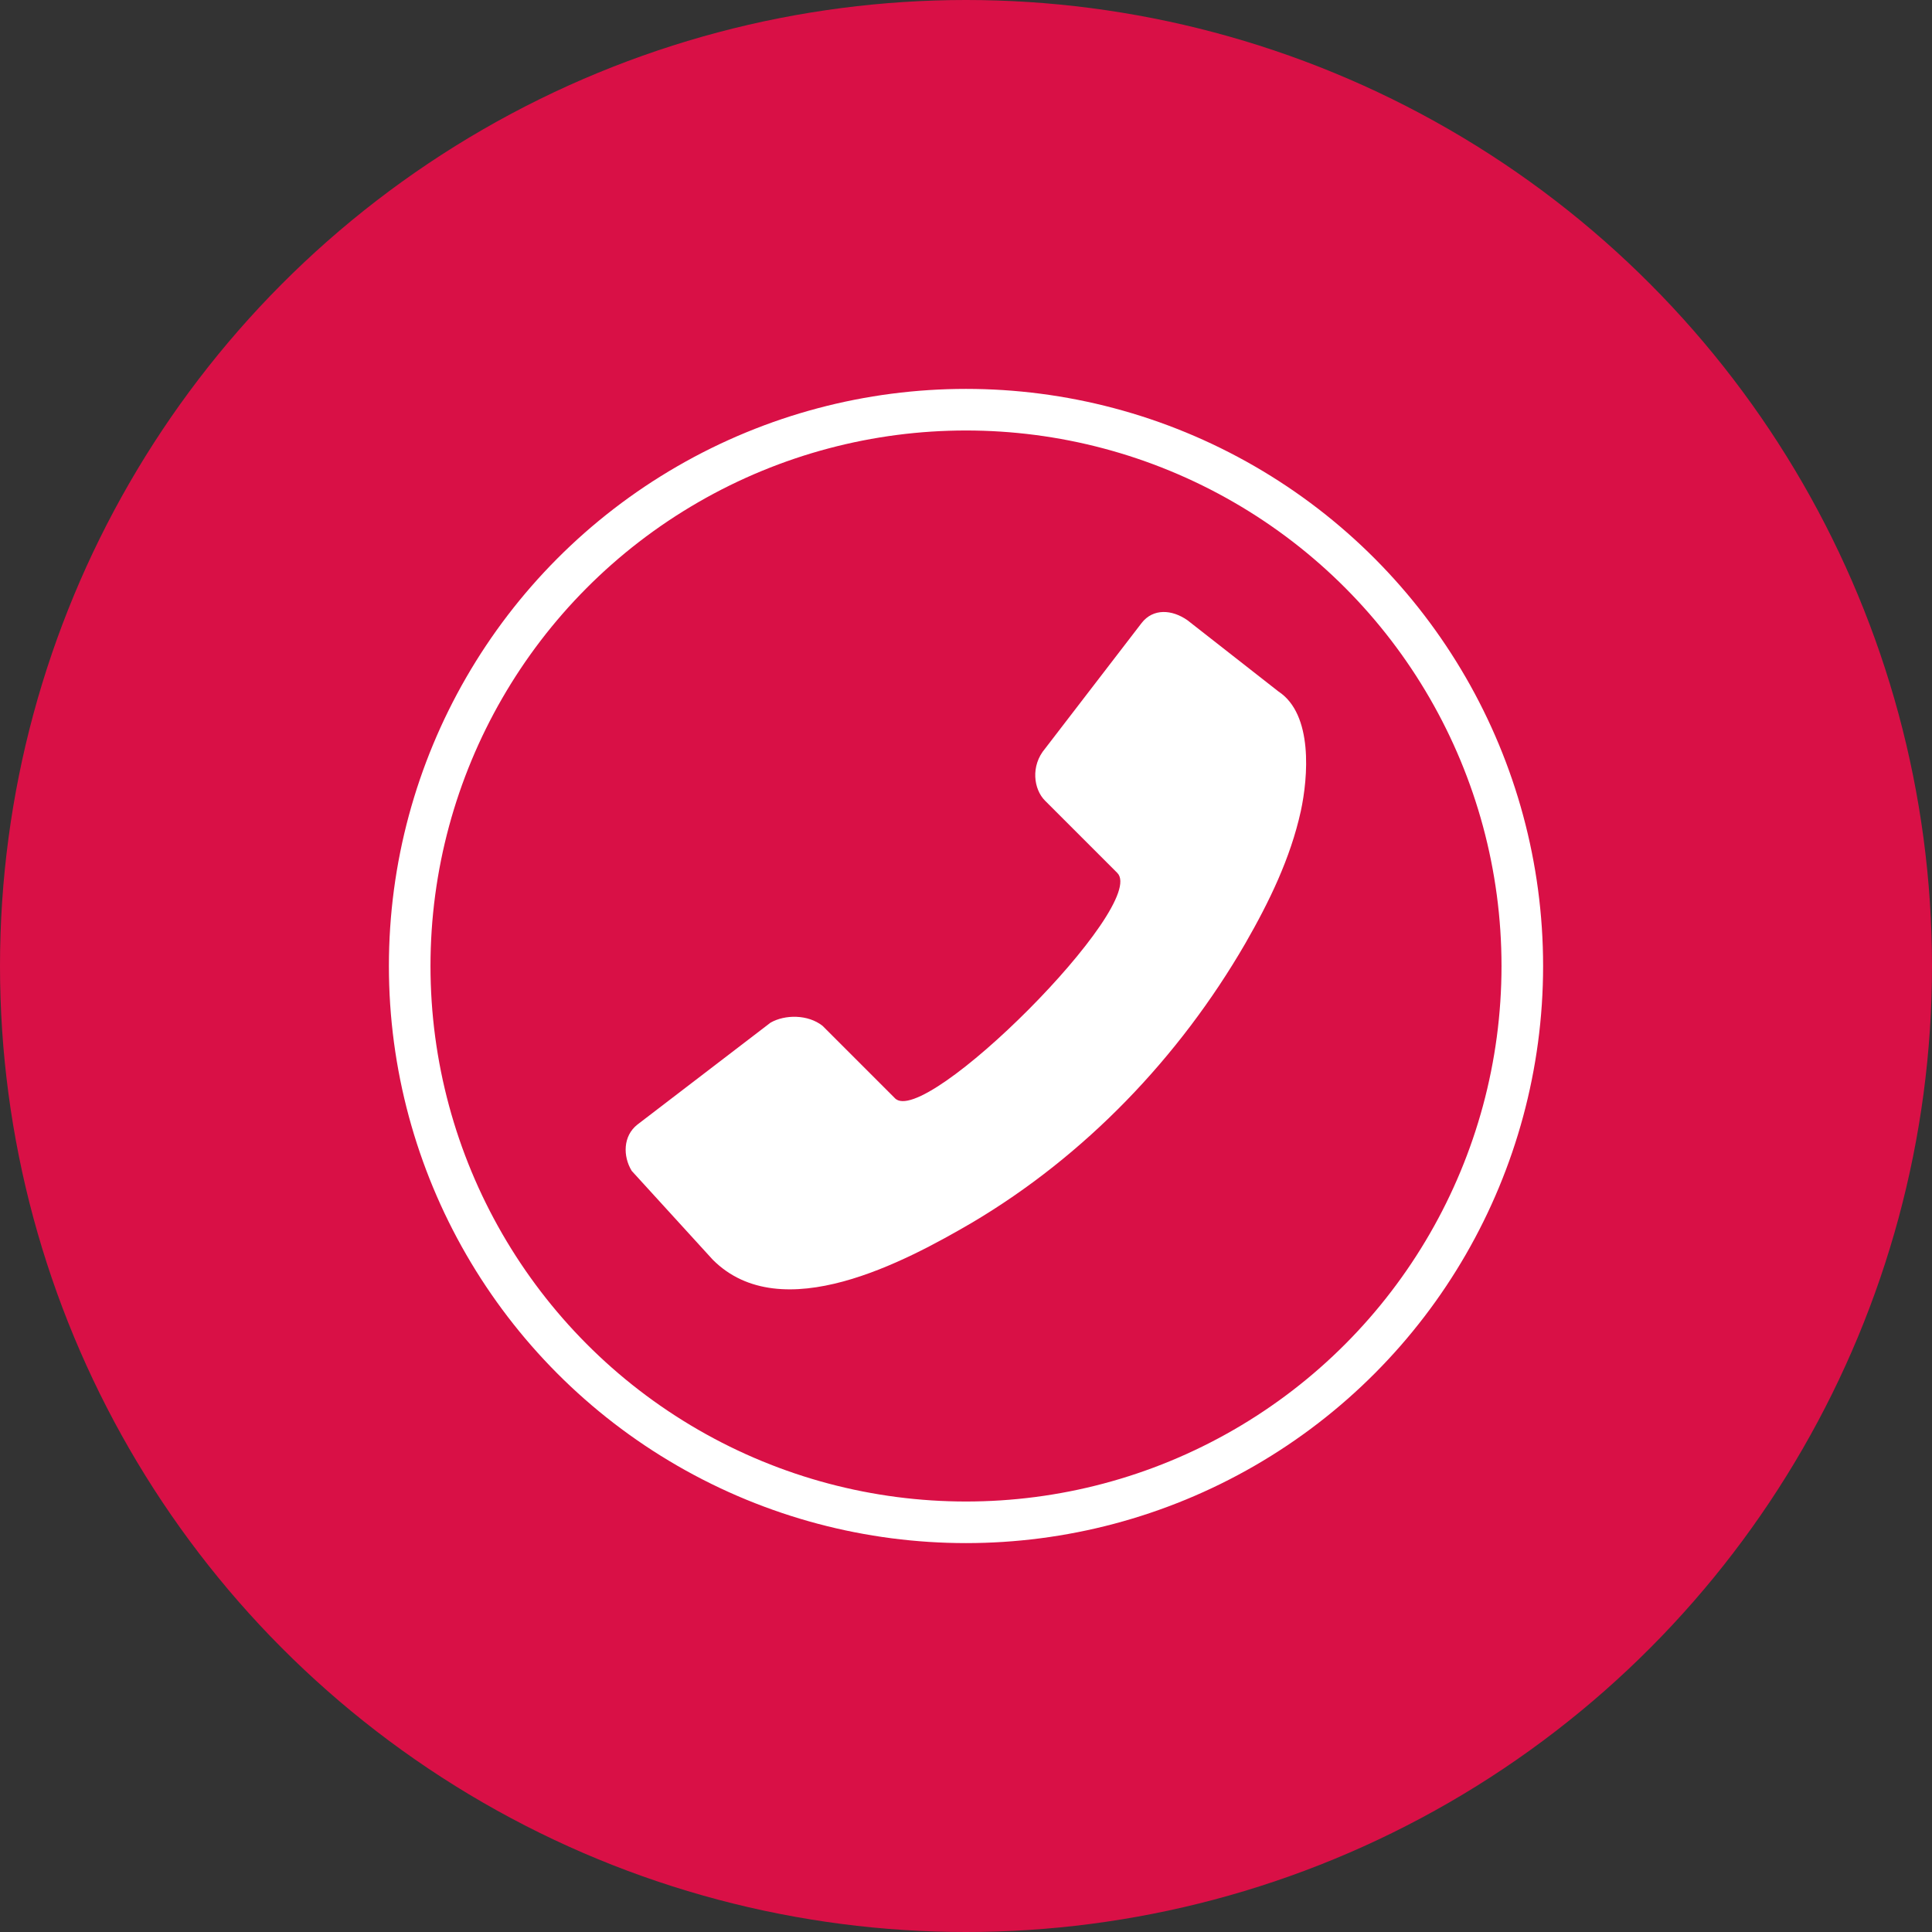 <?xml version="1.0" encoding="utf-8"?>
<!-- Generator: Adobe Illustrator 18.0.0, SVG Export Plug-In . SVG Version: 6.00 Build 0)  -->
<!DOCTYPE svg PUBLIC "-//W3C//DTD SVG 1.1//EN" "http://www.w3.org/Graphics/SVG/1.1/DTD/svg11.dtd">
<svg version="1.1" id="Layer_1" xmlns="http://www.w3.org/2000/svg" xmlns:xlink="http://www.w3.org/1999/xlink" x="0px" y="0px"
	 width="371.6px" height="371.6px" viewBox="0 0 371.6 371.6" enable-background="new 0 0 371.6 371.6" xml:space="preserve">
<rect x="0" y="0" width="371.6" height="371.6" fill="#333333" stroke="none"/>
<g>
	<circle fill="#D91046" cx="185.8" cy="185.8" r="185.8"/>
	<g>
		<circle fill="none" stroke="#FFFFFF" stroke-width="8" stroke-miterlimit="10" cx="185.8" cy="185.8" r="107"/>
	</g>
	<g>
		<path fill="#FFFFFF" d="M219.6,119.8L201,144c-2.8,3.3-2.2,7.8,0,10l13.9,13.9c6.1,6.1-37.2,49.4-42.8,43.3l-13.9-13.9
			c-2.8-2.2-7.2-2.2-10-0.6l-25.6,19.6c-2.8,2.2-2.8,6.1-1.1,8.9c0,0,15.6,17.1,15.6,17.1c13.2,13.2,37.1,0.3,49.8-7.1
			c21.8-12.9,39.9-31.8,52.6-53.7c4.6-8,8.7-16.4,10.7-25.5c1.4-6.5,2.4-18.6-4.3-23c0,0-17.5-13.7-17.5-13.7
			C225.4,117.2,221.8,117,219.6,119.8z"/>
	</g>
</g>
</svg>
